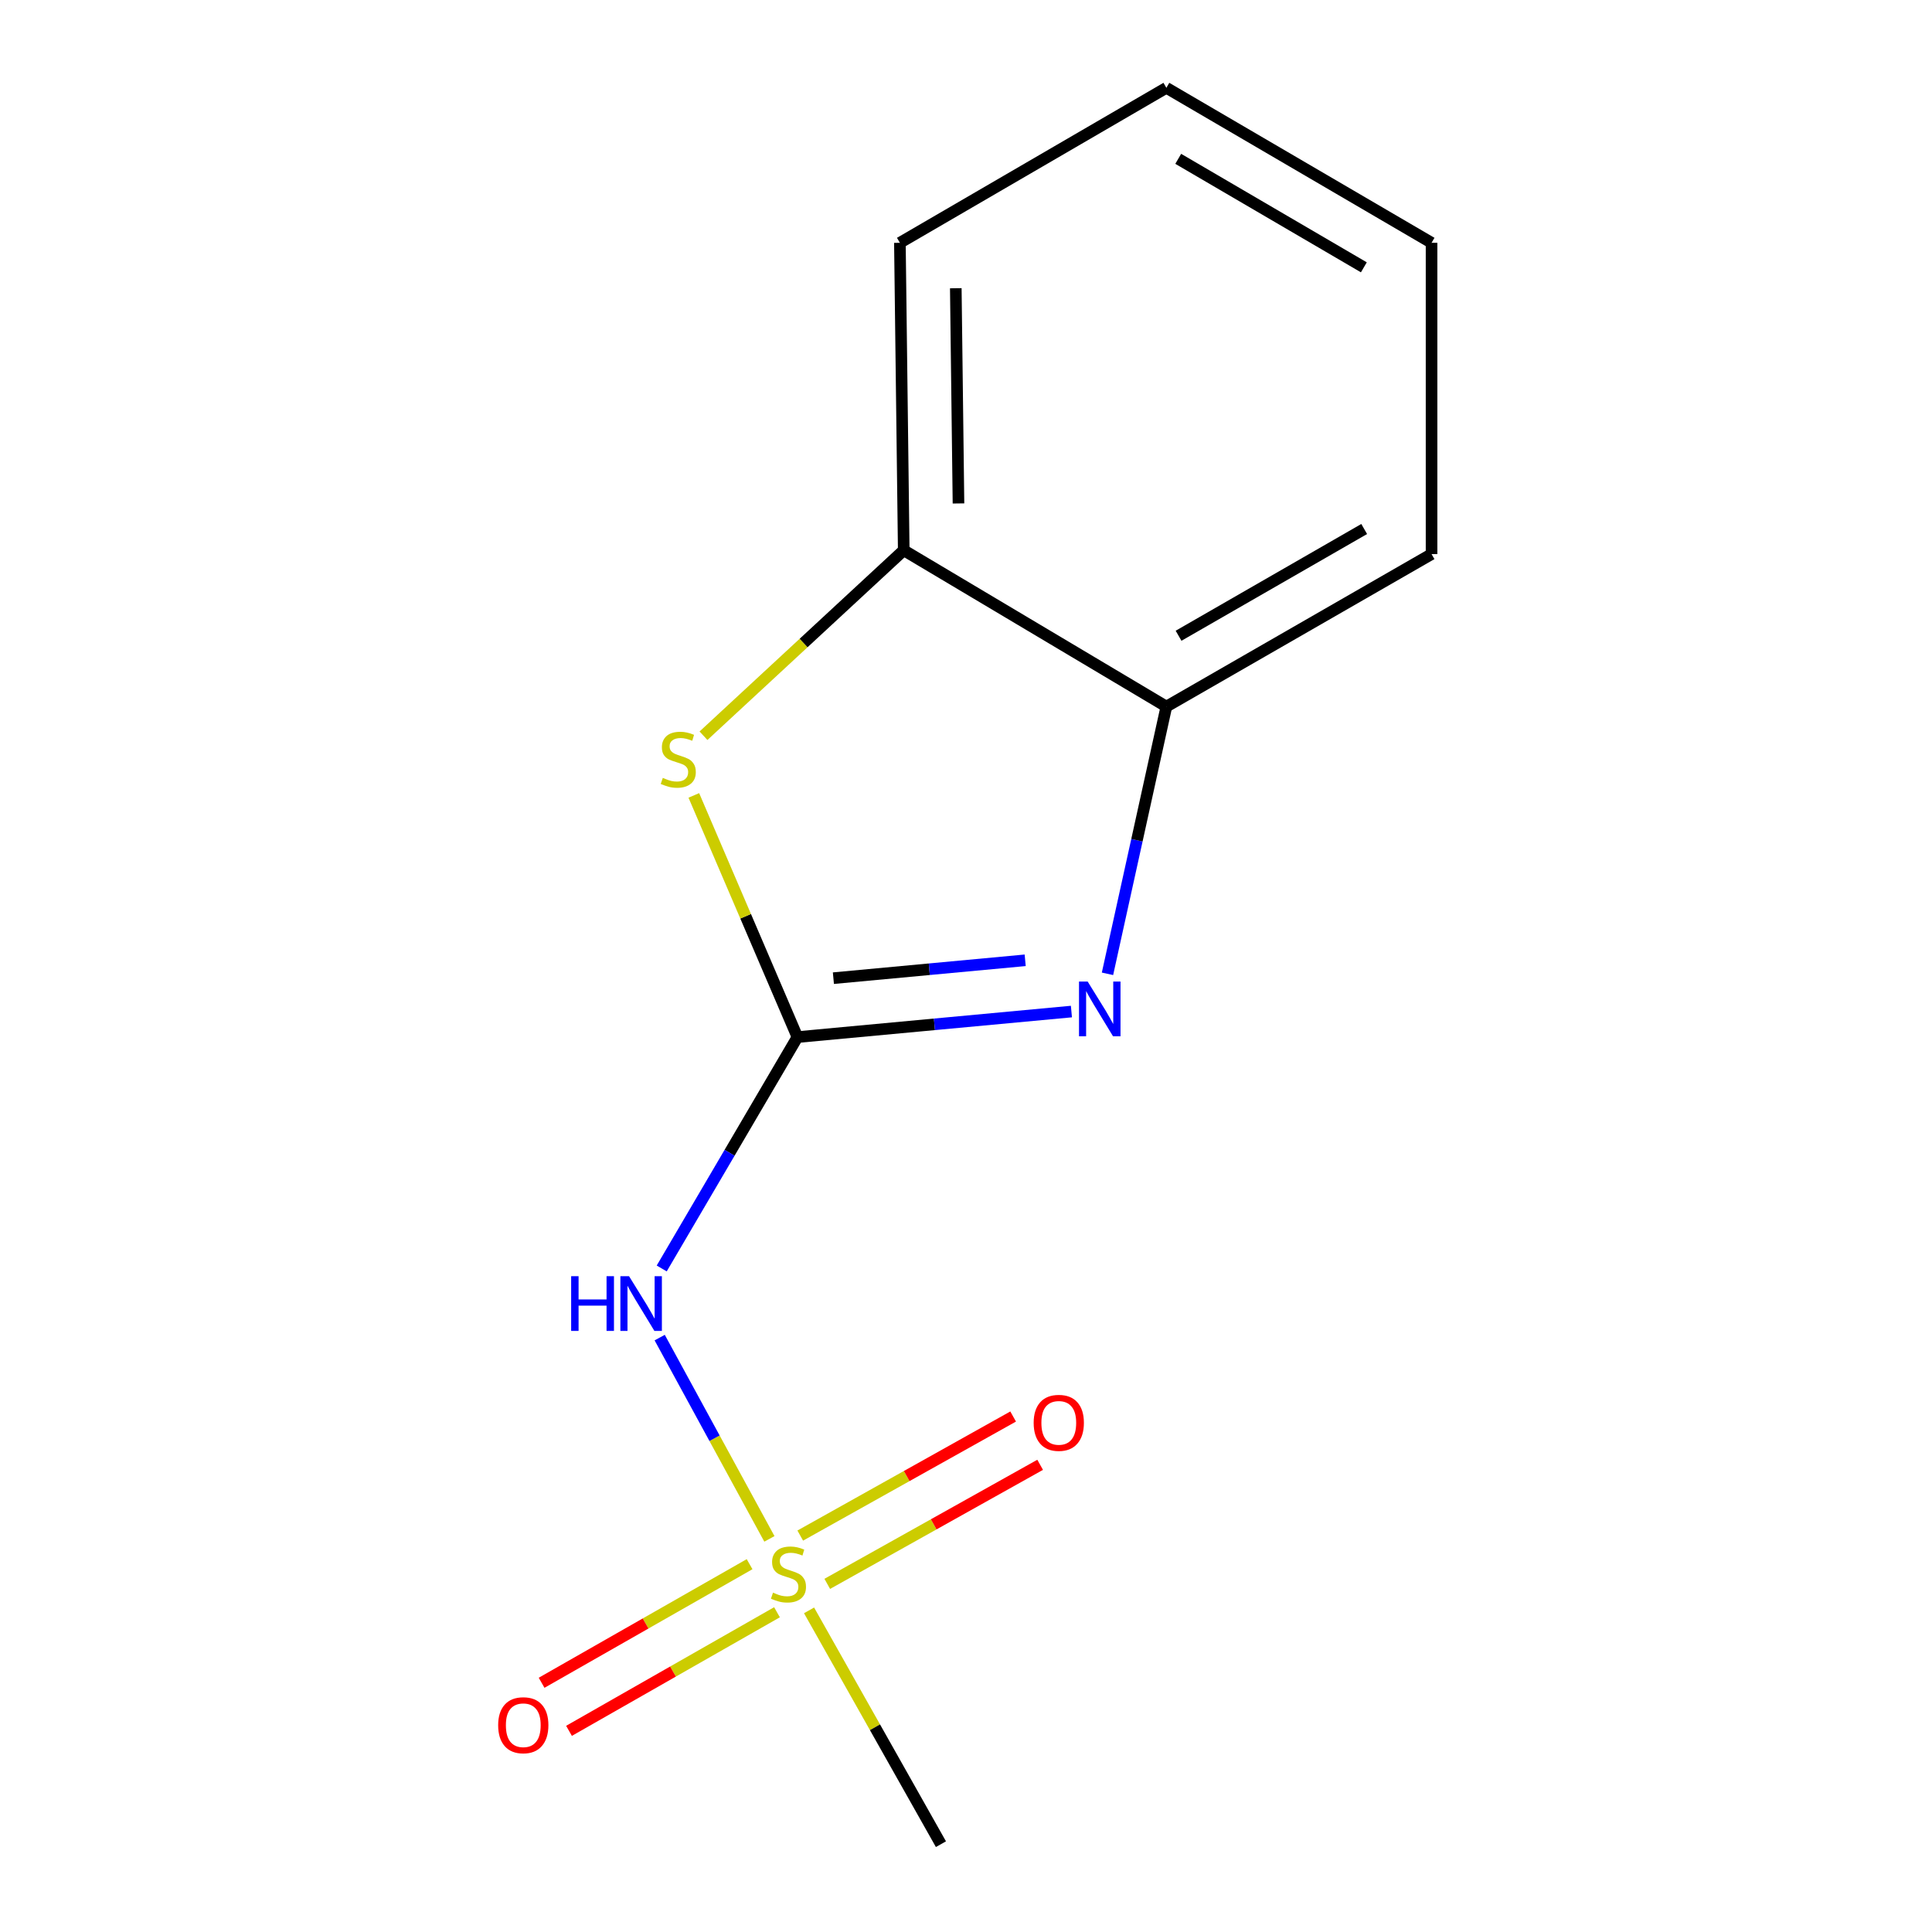 <?xml version='1.0' encoding='iso-8859-1'?>
<svg version='1.1' baseProfile='full'
              xmlns='http://www.w3.org/2000/svg'
                      xmlns:rdkit='http://www.rdkit.org/xml'
                      xmlns:xlink='http://www.w3.org/1999/xlink'
                  xml:space='preserve'
width='1000px' height='1000px' viewBox='0 0 1000 1000'>
<!-- END OF HEADER -->
<rect style='opacity:1.0;fill:#FFFFFF;stroke:none' width='1000' height='1000' x='0' y='0'> </rect>
<path class='bond-1' d='M 412.753,536.801 L 483.659,530.19' style='fill:none;fill-rule:evenodd;stroke:#000000;stroke-width:6px;stroke-linecap:butt;stroke-linejoin:miter;stroke-opacity:1' />
<path class='bond-1' d='M 483.659,530.19 L 554.564,523.579' style='fill:none;fill-rule:evenodd;stroke:#0000FF;stroke-width:6px;stroke-linecap:butt;stroke-linejoin:miter;stroke-opacity:1' />
<path class='bond-1' d='M 431.366,506.302 L 481,501.675' style='fill:none;fill-rule:evenodd;stroke:#000000;stroke-width:6px;stroke-linecap:butt;stroke-linejoin:miter;stroke-opacity:1' />
<path class='bond-1' d='M 481,501.675 L 530.633,497.047' style='fill:none;fill-rule:evenodd;stroke:#0000FF;stroke-width:6px;stroke-linecap:butt;stroke-linejoin:miter;stroke-opacity:1' />
<path class='bond-2' d='M 412.753,536.801 L 377.627,596.678' style='fill:none;fill-rule:evenodd;stroke:#000000;stroke-width:6px;stroke-linecap:butt;stroke-linejoin:miter;stroke-opacity:1' />
<path class='bond-2' d='M 377.627,596.678 L 342.501,656.555' style='fill:none;fill-rule:evenodd;stroke:#0000FF;stroke-width:6px;stroke-linecap:butt;stroke-linejoin:miter;stroke-opacity:1' />
<path class='bond-3' d='M 412.753,536.801 L 385.939,474.251' style='fill:none;fill-rule:evenodd;stroke:#000000;stroke-width:6px;stroke-linecap:butt;stroke-linejoin:miter;stroke-opacity:1' />
<path class='bond-3' d='M 385.939,474.251 L 359.125,411.701' style='fill:none;fill-rule:evenodd;stroke:#CCCC00;stroke-width:6px;stroke-linecap:butt;stroke-linejoin:miter;stroke-opacity:1' />
<path class='bond-0' d='M 398.241,796.525 L 369.849,744.433' style='fill:none;fill-rule:evenodd;stroke:#CCCC00;stroke-width:6px;stroke-linecap:butt;stroke-linejoin:miter;stroke-opacity:1' />
<path class='bond-0' d='M 369.849,744.433 L 341.457,692.341' style='fill:none;fill-rule:evenodd;stroke:#0000FF;stroke-width:6px;stroke-linecap:butt;stroke-linejoin:miter;stroke-opacity:1' />
<path class='bond-6' d='M 428.185,819.808 L 483.283,788.994' style='fill:none;fill-rule:evenodd;stroke:#CCCC00;stroke-width:6px;stroke-linecap:butt;stroke-linejoin:miter;stroke-opacity:1' />
<path class='bond-6' d='M 483.283,788.994 L 538.38,758.181' style='fill:none;fill-rule:evenodd;stroke:#FF0000;stroke-width:6px;stroke-linecap:butt;stroke-linejoin:miter;stroke-opacity:1' />
<path class='bond-6' d='M 414.206,794.812 L 469.304,763.999' style='fill:none;fill-rule:evenodd;stroke:#CCCC00;stroke-width:6px;stroke-linecap:butt;stroke-linejoin:miter;stroke-opacity:1' />
<path class='bond-6' d='M 469.304,763.999 L 524.402,733.186' style='fill:none;fill-rule:evenodd;stroke:#FF0000;stroke-width:6px;stroke-linecap:butt;stroke-linejoin:miter;stroke-opacity:1' />
<path class='bond-7' d='M 387.985,809.619 L 334.158,840.311' style='fill:none;fill-rule:evenodd;stroke:#CCCC00;stroke-width:6px;stroke-linecap:butt;stroke-linejoin:miter;stroke-opacity:1' />
<path class='bond-7' d='M 334.158,840.311 L 280.331,871.002' style='fill:none;fill-rule:evenodd;stroke:#FF0000;stroke-width:6px;stroke-linecap:butt;stroke-linejoin:miter;stroke-opacity:1' />
<path class='bond-7' d='M 402.17,834.498 L 348.343,865.189' style='fill:none;fill-rule:evenodd;stroke:#CCCC00;stroke-width:6px;stroke-linecap:butt;stroke-linejoin:miter;stroke-opacity:1' />
<path class='bond-7' d='M 348.343,865.189 L 294.516,895.881' style='fill:none;fill-rule:evenodd;stroke:#FF0000;stroke-width:6px;stroke-linecap:butt;stroke-linejoin:miter;stroke-opacity:1' />
<path class='bond-8' d='M 418.765,833.525 L 452.894,894.035' style='fill:none;fill-rule:evenodd;stroke:#CCCC00;stroke-width:6px;stroke-linecap:butt;stroke-linejoin:miter;stroke-opacity:1' />
<path class='bond-8' d='M 452.894,894.035 L 487.023,954.545' style='fill:none;fill-rule:evenodd;stroke:#000000;stroke-width:6px;stroke-linecap:butt;stroke-linejoin:miter;stroke-opacity:1' />
<path class='bond-4' d='M 573.235,504.045 L 588.473,434.888' style='fill:none;fill-rule:evenodd;stroke:#0000FF;stroke-width:6px;stroke-linecap:butt;stroke-linejoin:miter;stroke-opacity:1' />
<path class='bond-4' d='M 588.473,434.888 L 603.711,365.732' style='fill:none;fill-rule:evenodd;stroke:#000000;stroke-width:6px;stroke-linecap:butt;stroke-linejoin:miter;stroke-opacity:1' />
<path class='bond-5' d='M 364.125,380.813 L 415.949,332.812' style='fill:none;fill-rule:evenodd;stroke:#CCCC00;stroke-width:6px;stroke-linecap:butt;stroke-linejoin:miter;stroke-opacity:1' />
<path class='bond-5' d='M 415.949,332.812 L 467.772,284.811' style='fill:none;fill-rule:evenodd;stroke:#000000;stroke-width:6px;stroke-linecap:butt;stroke-linejoin:miter;stroke-opacity:1' />
<path class='bond-9' d='M 603.711,365.732 L 740.97,286.8' style='fill:none;fill-rule:evenodd;stroke:#000000;stroke-width:6px;stroke-linecap:butt;stroke-linejoin:miter;stroke-opacity:1' />
<path class='bond-9' d='M 610.023,329.065 L 706.104,273.813' style='fill:none;fill-rule:evenodd;stroke:#000000;stroke-width:6px;stroke-linecap:butt;stroke-linejoin:miter;stroke-opacity:1' />
<path class='bond-13' d='M 603.711,365.732 L 467.772,284.811' style='fill:none;fill-rule:evenodd;stroke:#000000;stroke-width:6px;stroke-linecap:butt;stroke-linejoin:miter;stroke-opacity:1' />
<path class='bond-10' d='M 467.772,284.811 L 465.783,125.675' style='fill:none;fill-rule:evenodd;stroke:#000000;stroke-width:6px;stroke-linecap:butt;stroke-linejoin:miter;stroke-opacity:1' />
<path class='bond-10' d='M 496.11,260.583 L 494.718,149.188' style='fill:none;fill-rule:evenodd;stroke:#000000;stroke-width:6px;stroke-linecap:butt;stroke-linejoin:miter;stroke-opacity:1' />
<path class='bond-11' d='M 740.97,286.8 L 740.97,125.675' style='fill:none;fill-rule:evenodd;stroke:#000000;stroke-width:6px;stroke-linecap:butt;stroke-linejoin:miter;stroke-opacity:1' />
<path class='bond-12' d='M 465.783,125.675 L 603.711,45.455' style='fill:none;fill-rule:evenodd;stroke:#000000;stroke-width:6px;stroke-linecap:butt;stroke-linejoin:miter;stroke-opacity:1' />
<path class='bond-14' d='M 740.97,125.675 L 603.711,45.455' style='fill:none;fill-rule:evenodd;stroke:#000000;stroke-width:6px;stroke-linecap:butt;stroke-linejoin:miter;stroke-opacity:1' />
<path class='bond-14' d='M 705.93,138.368 L 609.849,82.213' style='fill:none;fill-rule:evenodd;stroke:#000000;stroke-width:6px;stroke-linecap:butt;stroke-linejoin:miter;stroke-opacity:1' />
<path  class='atom-1' d='M 400.108 824.349
Q 400.428 824.469, 401.748 825.029
Q 403.068 825.589, 404.508 825.949
Q 405.988 826.269, 407.428 826.269
Q 410.108 826.269, 411.668 824.989
Q 413.228 823.669, 413.228 821.389
Q 413.228 819.829, 412.428 818.869
Q 411.668 817.909, 410.468 817.389
Q 409.268 816.869, 407.268 816.269
Q 404.748 815.509, 403.228 814.789
Q 401.748 814.069, 400.668 812.549
Q 399.628 811.029, 399.628 808.469
Q 399.628 804.909, 402.028 802.709
Q 404.468 800.509, 409.268 800.509
Q 412.548 800.509, 416.268 802.069
L 415.348 805.149
Q 411.948 803.749, 409.388 803.749
Q 406.628 803.749, 405.108 804.909
Q 403.588 806.029, 403.628 807.989
Q 403.628 809.509, 404.388 810.429
Q 405.188 811.349, 406.308 811.869
Q 407.468 812.389, 409.388 812.989
Q 411.948 813.789, 413.468 814.589
Q 414.988 815.389, 416.068 817.029
Q 417.188 818.629, 417.188 821.389
Q 417.188 825.309, 414.548 827.429
Q 411.948 829.509, 407.588 829.509
Q 405.068 829.509, 403.148 828.949
Q 401.268 828.429, 399.028 827.509
L 400.108 824.349
' fill='#CCCC00'/>
<path  class='atom-2' d='M 562.973 508.051
L 572.253 523.051
Q 573.173 524.531, 574.653 527.211
Q 576.133 529.891, 576.213 530.051
L 576.213 508.051
L 579.973 508.051
L 579.973 536.371
L 576.093 536.371
L 566.133 519.971
Q 564.973 518.051, 563.733 515.851
Q 562.533 513.651, 562.173 512.971
L 562.173 536.371
L 558.493 536.371
L 558.493 508.051
L 562.973 508.051
' fill='#0000FF'/>
<path  class='atom-3' d='M 295.629 660.553
L 299.469 660.553
L 299.469 672.593
L 313.949 672.593
L 313.949 660.553
L 317.789 660.553
L 317.789 688.873
L 313.949 688.873
L 313.949 675.793
L 299.469 675.793
L 299.469 688.873
L 295.629 688.873
L 295.629 660.553
' fill='#0000FF'/>
<path  class='atom-3' d='M 325.589 660.553
L 334.869 675.553
Q 335.789 677.033, 337.269 679.713
Q 338.749 682.393, 338.829 682.553
L 338.829 660.553
L 342.589 660.553
L 342.589 688.873
L 338.709 688.873
L 328.749 672.473
Q 327.589 670.553, 326.349 668.353
Q 325.149 666.153, 324.789 665.473
L 324.789 688.873
L 321.109 688.873
L 321.109 660.553
L 325.589 660.553
' fill='#0000FF'/>
<path  class='atom-4' d='M 343.069 402.627
Q 343.389 402.747, 344.709 403.307
Q 346.029 403.867, 347.469 404.227
Q 348.949 404.547, 350.389 404.547
Q 353.069 404.547, 354.629 403.267
Q 356.189 401.947, 356.189 399.667
Q 356.189 398.107, 355.389 397.147
Q 354.629 396.187, 353.429 395.667
Q 352.229 395.147, 350.229 394.547
Q 347.709 393.787, 346.189 393.067
Q 344.709 392.347, 343.629 390.827
Q 342.589 389.307, 342.589 386.747
Q 342.589 383.187, 344.989 380.987
Q 347.429 378.787, 352.229 378.787
Q 355.509 378.787, 359.229 380.347
L 358.309 383.427
Q 354.909 382.027, 352.349 382.027
Q 349.589 382.027, 348.069 383.187
Q 346.549 384.307, 346.589 386.267
Q 346.589 387.787, 347.349 388.707
Q 348.149 389.627, 349.269 390.147
Q 350.429 390.667, 352.349 391.267
Q 354.909 392.067, 356.429 392.867
Q 357.949 393.667, 359.029 395.307
Q 360.149 396.907, 360.149 399.667
Q 360.149 403.587, 357.509 405.707
Q 354.909 407.787, 350.549 407.787
Q 348.029 407.787, 346.109 407.227
Q 344.229 406.707, 341.989 405.787
L 343.069 402.627
' fill='#CCCC00'/>
<path  class='atom-7' d='M 535.024 736.461
Q 535.024 729.661, 538.384 725.861
Q 541.744 722.061, 548.024 722.061
Q 554.304 722.061, 557.664 725.861
Q 561.024 729.661, 561.024 736.461
Q 561.024 743.341, 557.624 747.261
Q 554.224 751.141, 548.024 751.141
Q 541.784 751.141, 538.384 747.261
Q 535.024 743.381, 535.024 736.461
M 548.024 747.941
Q 552.344 747.941, 554.664 745.061
Q 557.024 742.141, 557.024 736.461
Q 557.024 730.901, 554.664 728.101
Q 552.344 725.261, 548.024 725.261
Q 543.704 725.261, 541.344 728.061
Q 539.024 730.861, 539.024 736.461
Q 539.024 742.181, 541.344 745.061
Q 543.704 747.941, 548.024 747.941
' fill='#FF0000'/>
<path  class='atom-8' d='M 257.848 892.972
Q 257.848 886.172, 261.208 882.372
Q 264.568 878.572, 270.848 878.572
Q 277.128 878.572, 280.488 882.372
Q 283.848 886.172, 283.848 892.972
Q 283.848 899.852, 280.448 903.772
Q 277.048 907.652, 270.848 907.652
Q 264.608 907.652, 261.208 903.772
Q 257.848 899.892, 257.848 892.972
M 270.848 904.452
Q 275.168 904.452, 277.488 901.572
Q 279.848 898.652, 279.848 892.972
Q 279.848 887.412, 277.488 884.612
Q 275.168 881.772, 270.848 881.772
Q 266.528 881.772, 264.168 884.572
Q 261.848 887.372, 261.848 892.972
Q 261.848 898.692, 264.168 901.572
Q 266.528 904.452, 270.848 904.452
' fill='#FF0000'/>
</svg>
